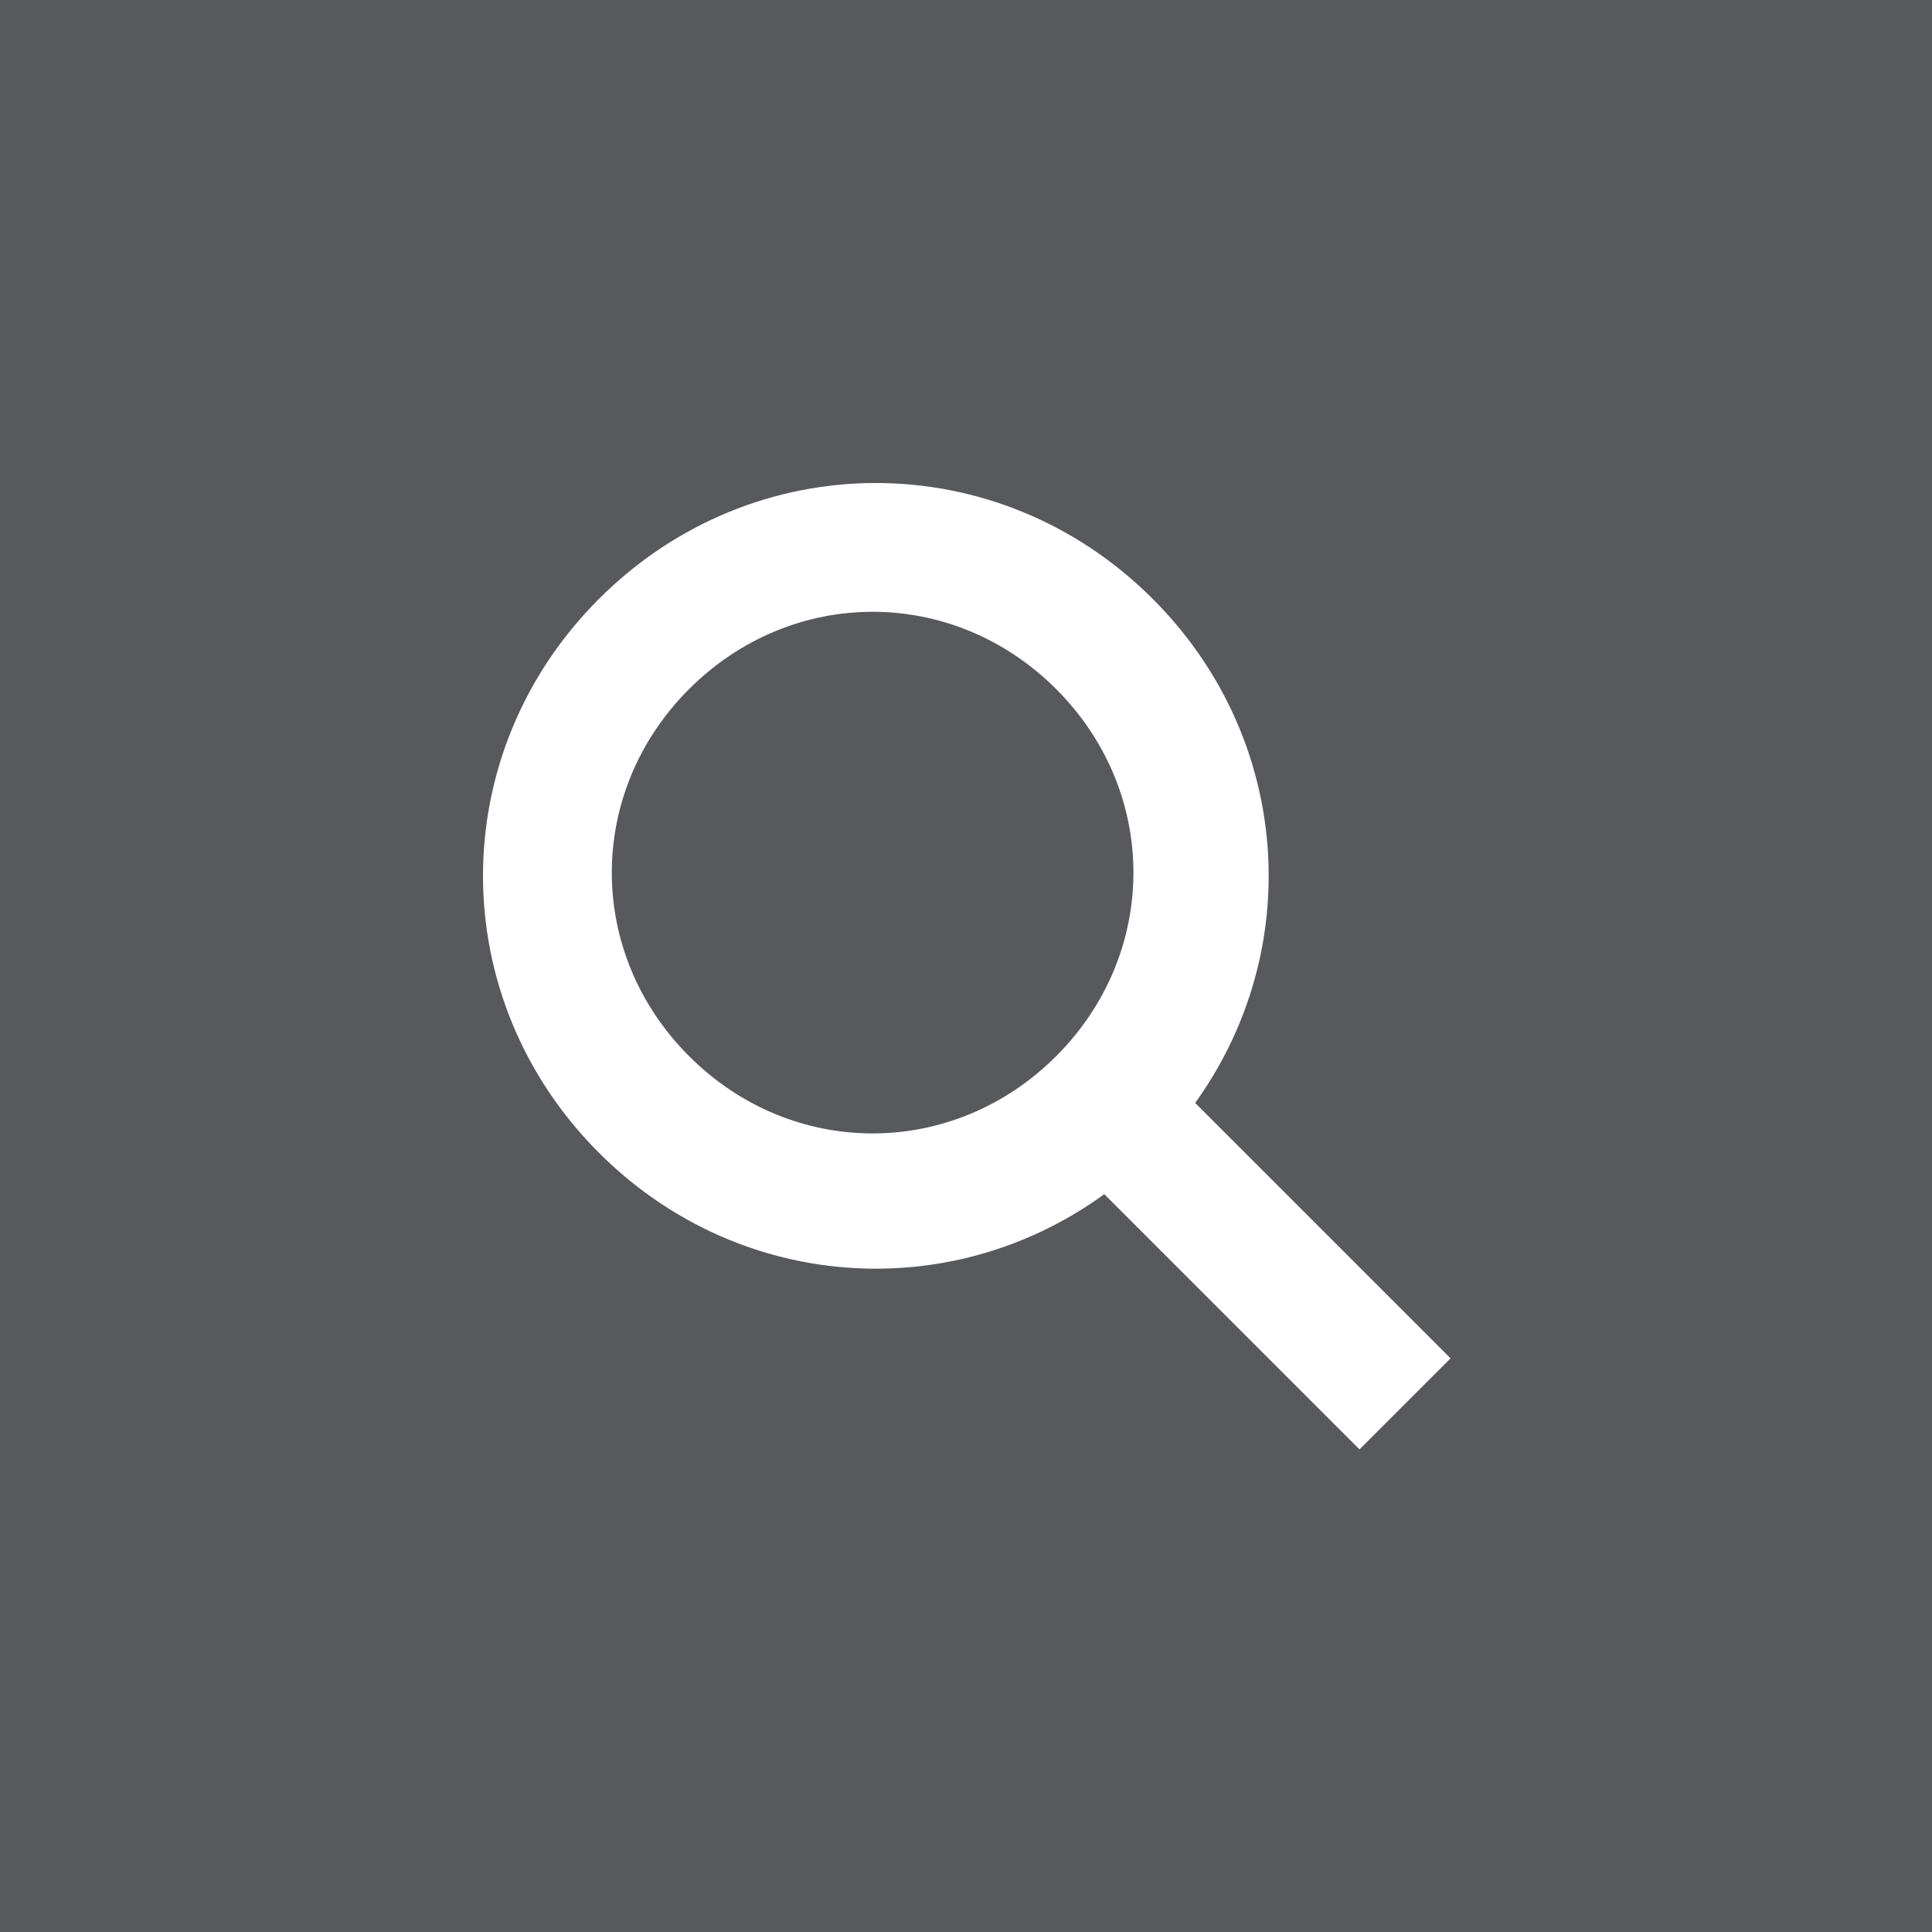 <?xml version="1.0" encoding="utf-8"?>
<!-- Generator: Adobe Illustrator 19.1.0, SVG Export Plug-In . SVG Version: 6.00 Build 0)  -->
<svg version="1.1" id="Layer_1" xmlns="http://www.w3.org/2000/svg" xmlns:xlink="http://www.w3.org/1999/xlink" x="0px" y="0px"
	 viewBox="0 0 30 30" style="enable-background:new 0 0 30 30;" xml:space="preserve">
<style type="text/css">
	.st0{fill:#58595C;}
	.st1{fill:#FFFFFF;}
	.st2{clip-path:url(#SVGID_2_);fill:#FFFFFF;}
</style>
<rect class="st0" width="30" height="30"/>
<rect x="16.2" y="18.5" transform="matrix(-0.707 -0.707 0.707 -0.707 19.484 47.039)" class="st1" width="6.5" height="2"/>
<g>
	<defs>
		<rect id="SVGID_1_" width="30" height="30"/>
	</defs>
	<clipPath id="SVGID_2_">
		<use xlink:href="#SVGID_1_"  style="overflow:visible;"/>
	</clipPath>
	<path class="st2" d="M10.7,10.7c-1.6,1.6-1.6,4.1,0,5.7s4.1,1.6,5.7,0s1.6-4.1,0-5.7S12.3,9.1,10.7,10.7 M17.9,9.3
		c2.4,2.4,2.4,6.2,0,8.6c-2.4,2.4-6.2,2.4-8.6,0c-2.4-2.4-2.4-6.2,0-8.6S15.5,6.9,17.9,9.3"/>
</g>
</svg>
